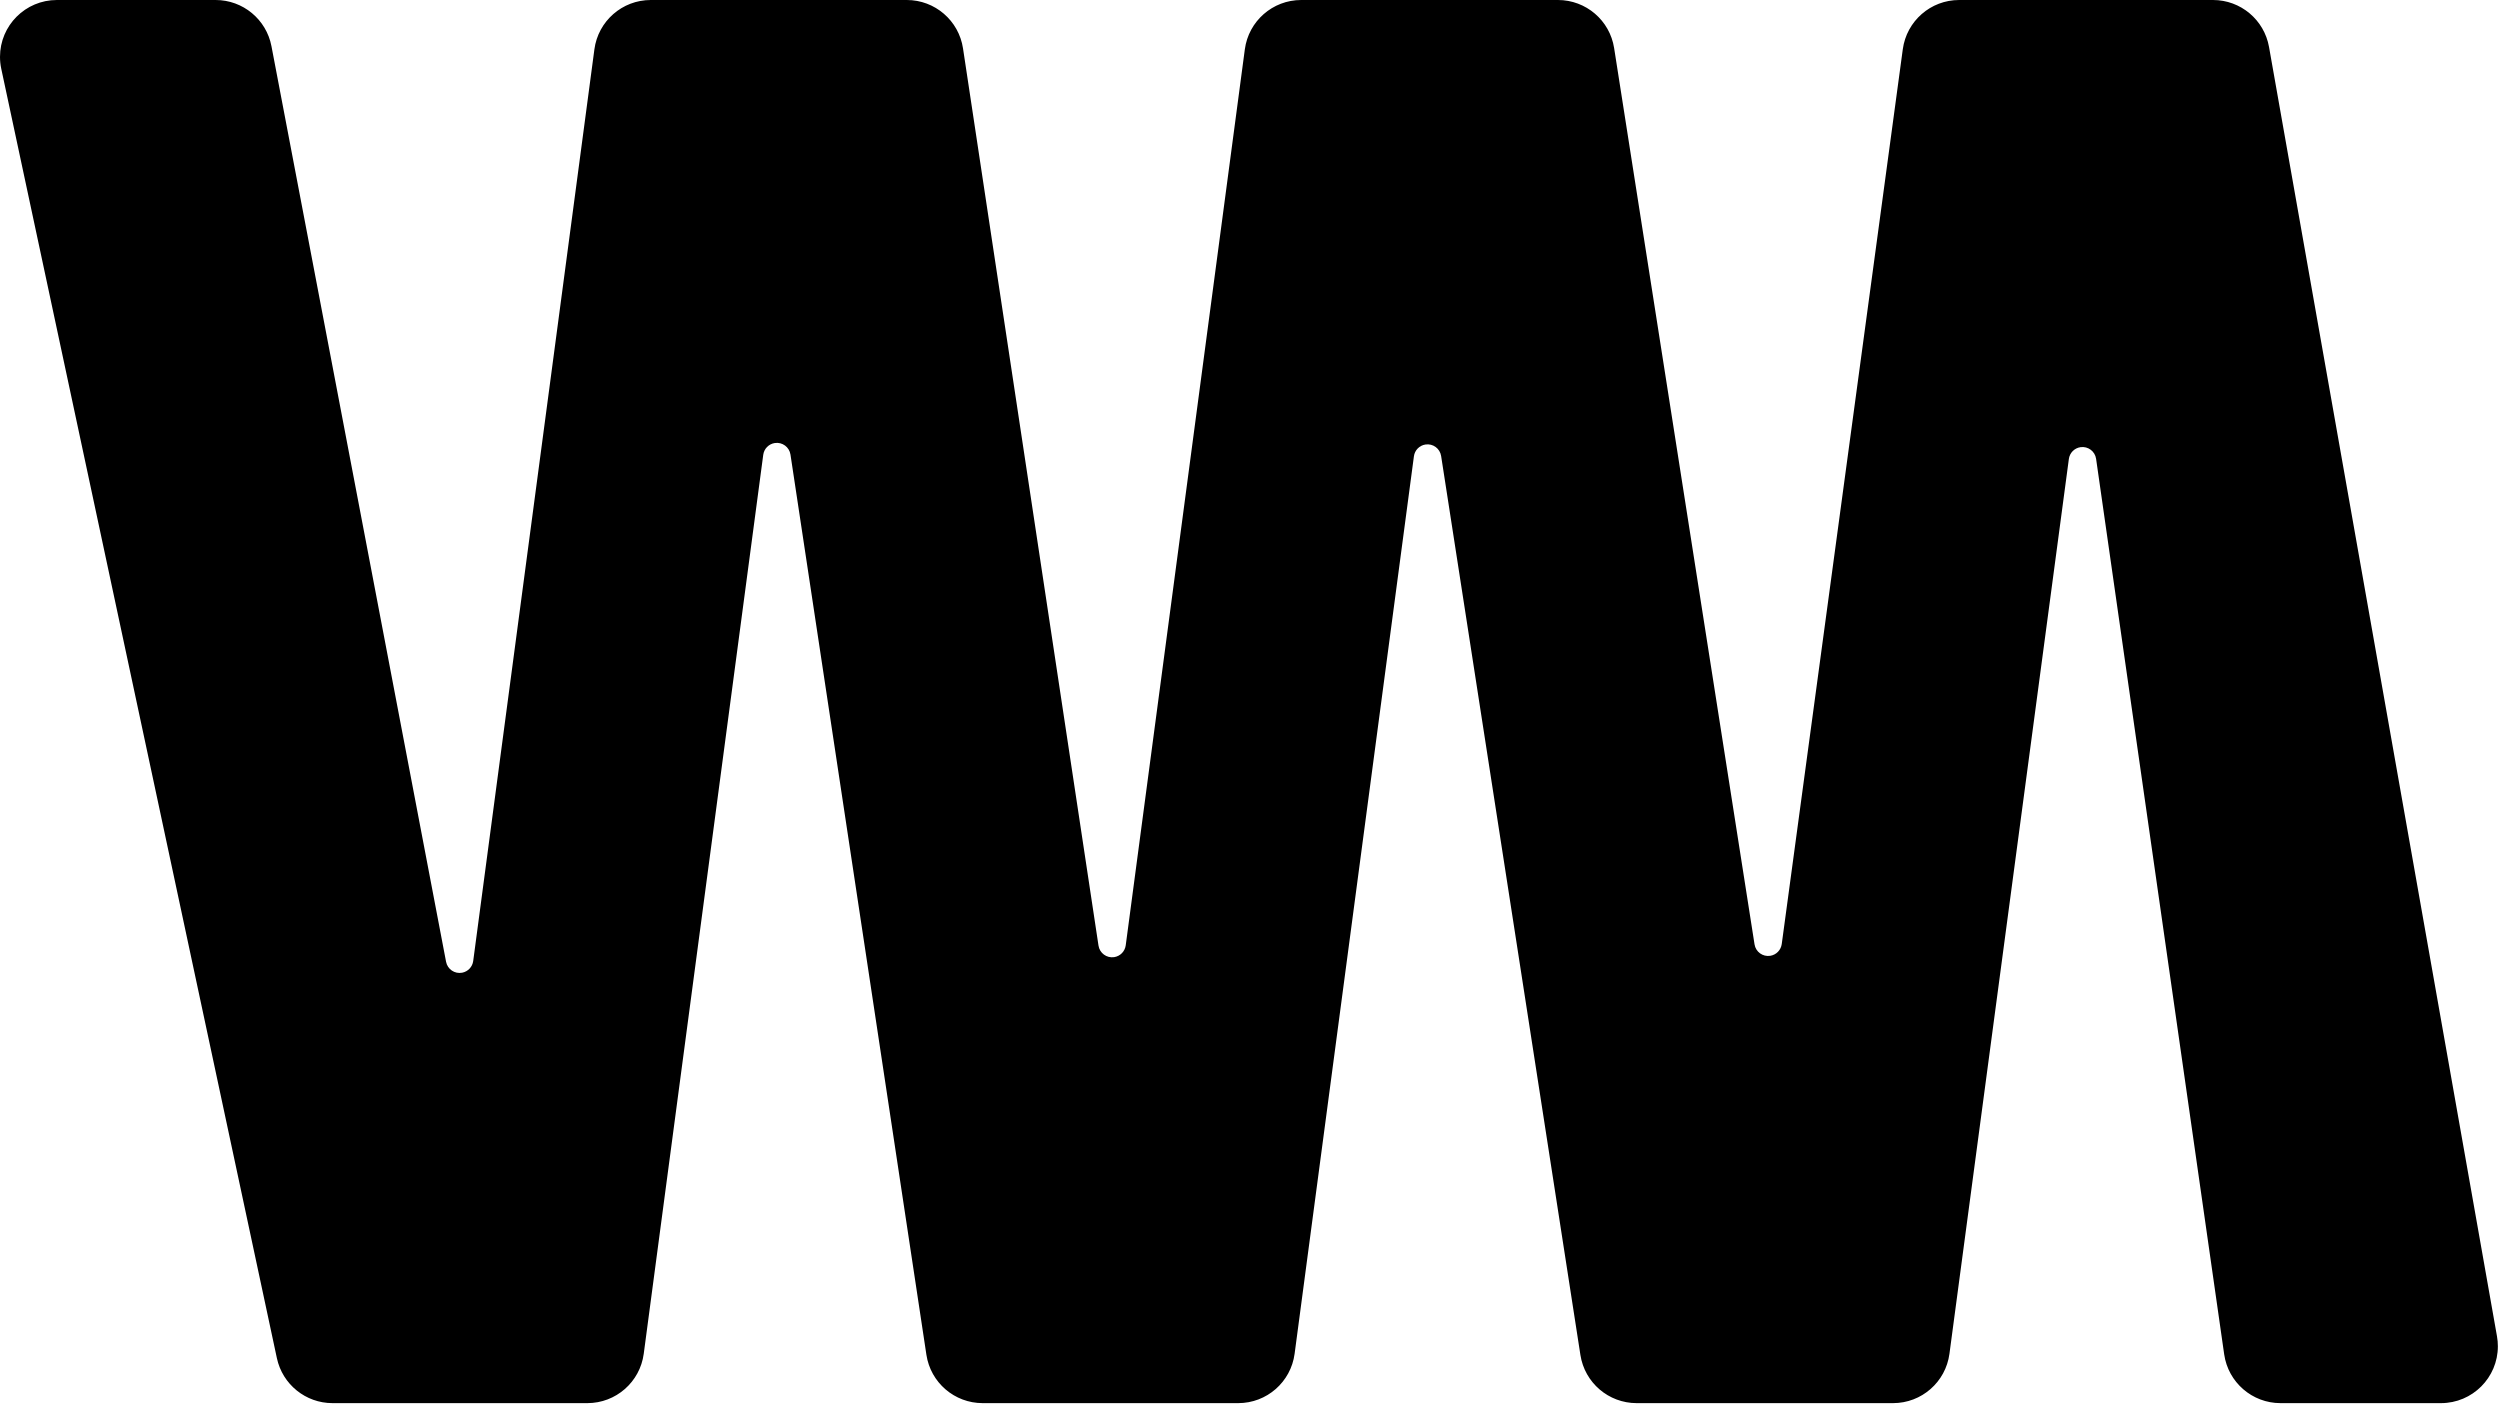 <?xml version="1.0" encoding="UTF-8"?>
<svg width="577px" height="324px" viewBox="0 0 577 324" version="1.1" xmlns="http://www.w3.org/2000/svg" xmlns:xlink="http://www.w3.org/1999/xlink">
    <!-- Generator: Sketch 53.2 (72643) - https://sketchapp.com -->
    <title>logo-black</title>
    <desc>Created with Sketch.</desc>
    <g id="logo-black" stroke="none" stroke-width="1" fill="none" fill-rule="evenodd">
        <path d="M364.758,312.728 L332.612,105.243 C332.344,103.511 330.723,102.324 328.991,102.593 C327.599,102.808 326.516,103.915 326.331,105.311 L298.796,312.448 C297.929,318.97 292.366,323.842 285.786,323.842 L226.79,323.842 C220.299,323.842 214.782,319.096 213.813,312.678 L182.44,104.913 C182.178,103.18 180.561,101.988 178.828,102.249 C177.431,102.46 176.342,103.569 176.156,104.969 L148.576,312.448 C147.709,318.97 142.146,323.842 135.566,323.842 L76.739,323.842 C70.548,323.842 65.199,319.516 63.905,313.461 L0.29,15.868 C0.097,14.966 -0,14.046 -0,13.124 C-0,5.876 5.876,-0 13.124,-0 L49.762,-0 C56.063,-0 61.474,4.477 62.654,10.666 L102.952,221.978 C103.28,223.7 104.943,224.829 106.664,224.5 C108.007,224.245 109.035,223.157 109.215,221.801 L137.185,11.395 C138.052,4.873 143.614,-0 150.195,-0 L209.286,-0 C215.778,-0 221.294,4.746 222.263,11.165 L253.533,218.245 C253.795,219.978 255.412,221.17 257.145,220.909 C258.541,220.698 259.63,219.589 259.817,218.189 L287.306,11.395 C288.173,4.873 293.736,-0 300.316,-0 L359.574,-0 C366.038,-0 371.539,4.707 372.54,11.093 L404.946,217.956 C405.218,219.687 406.841,220.871 408.573,220.599 C409.959,220.382 411.038,219.28 411.226,217.889 L439.165,11.365 C440.046,4.856 445.602,-0 452.171,-0 L510.766,-0 C517.132,-0 522.581,4.57 523.69,10.839 L576.307,308.433 C576.441,309.188 576.507,309.953 576.507,310.718 C576.507,317.966 570.632,323.842 563.383,323.842 L526.333,323.842 C519.803,323.842 514.266,319.04 513.341,312.577 L483.779,105.898 C483.531,104.163 481.924,102.958 480.189,103.206 C478.782,103.407 477.681,104.519 477.493,105.928 L449.932,312.455 C449.063,318.973 443.501,323.842 436.924,323.842 L377.727,323.842 C371.255,323.842 365.749,319.124 364.758,312.728" id="Fill-1" fill="#000000"></path>
    </g>
</svg>